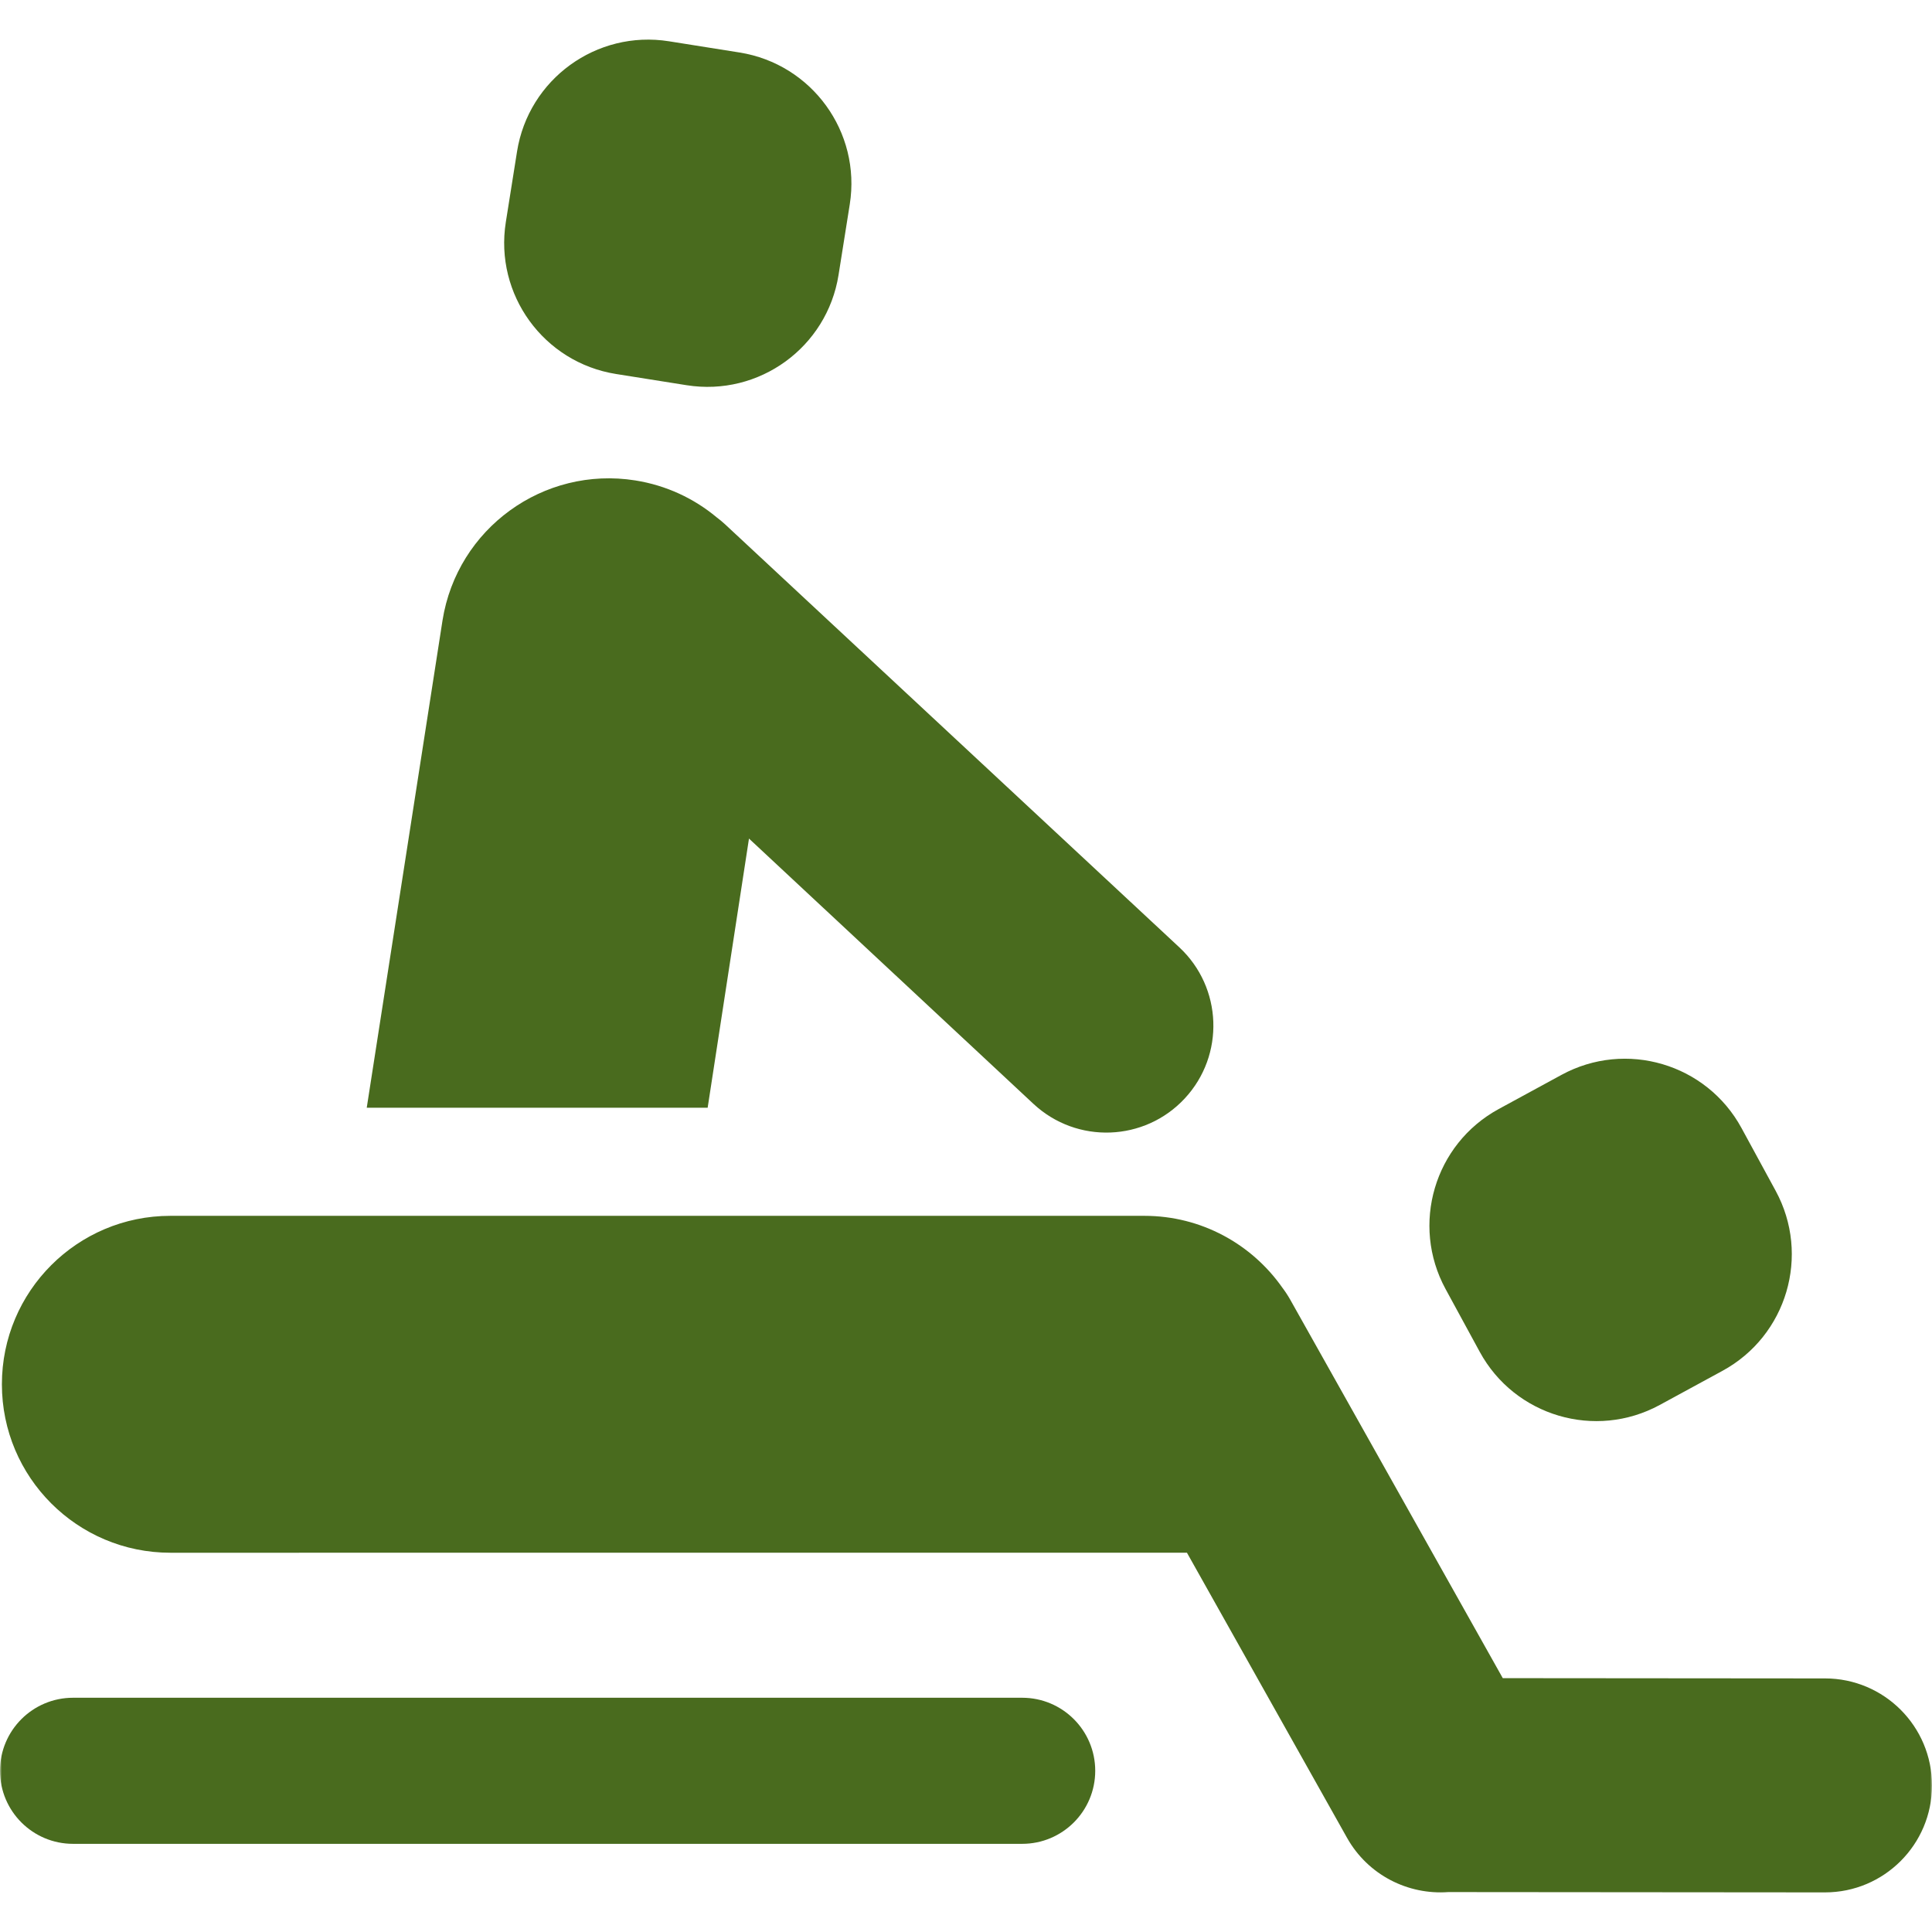<?xml version="1.0" encoding="UTF-8"?> <svg xmlns="http://www.w3.org/2000/svg" width="512" height="512" viewBox="0 0 512 512" fill="none"><mask id="mask0_4_5221" style="mask-type:luminance" maskUnits="userSpaceOnUse" x="0" y="0" width="512" height="512"><path d="M511.999 0H0V511.999H511.999V0Z" fill="white"></path></mask><g mask="url(#mask0_4_5221)"><path d="M270.889 449.922H19.357C8.667 449.922 0 458.588 0 469.279C0 479.97 8.667 488.636 19.357 488.636H270.889C281.579 488.636 290.246 479.969 290.246 469.279C290.246 458.589 281.579 449.922 270.889 449.922Z" fill="#496B1E"></path><path d="M392.137 358.235C401.422 375.304 422.783 381.612 439.85 372.327L456.474 363.283C473.542 353.998 479.849 332.637 470.563 315.568L461.519 298.946C452.235 281.878 430.873 275.569 413.806 284.854L397.182 293.899C380.114 303.184 373.808 324.545 383.093 341.612L392.137 358.235Z" fill="#496B1E"></path><path d="M163.27 99.115L181.958 102.084C201.147 105.133 219.175 92.051 222.223 72.863L225.194 54.173C228.242 34.985 215.159 16.959 195.97 13.91L177.282 10.939C158.094 7.891 140.068 20.974 137.019 40.163L134.05 58.851C130.999 78.039 144.082 96.067 163.27 99.115Z" fill="#496B1E"></path><path d="M483.665 444.798L398.252 444.728L341.943 344.458C341.299 343.311 340.58 342.231 339.81 341.21C331.732 329.724 318.386 322.209 303.276 322.209H45.144C20.49 322.209 0.502 342.196 0.502 366.85C0.502 391.504 20.489 411.492 45.144 411.492L314.55 411.484L356.972 487.029C362.538 496.941 373.174 502.207 383.807 501.419L483.63 501.502C499.287 501.511 511.989 488.825 511.998 473.167C512.008 457.511 499.325 444.81 483.665 444.798Z" fill="#496B1E"></path><path d="M198.489 222.23L273.91 292.569C285.382 303.226 303.321 302.565 313.979 291.093C324.636 279.622 323.975 261.684 312.503 251.024L192.21 139.002C191.46 138.305 190.679 137.663 189.878 137.062C183.915 132.1 176.585 128.625 168.367 127.319C144.019 123.45 121.143 140.052 117.274 164.4L97.191 293.557H187.537L198.489 222.23Z" fill="#496B1E"></path></g></svg> 